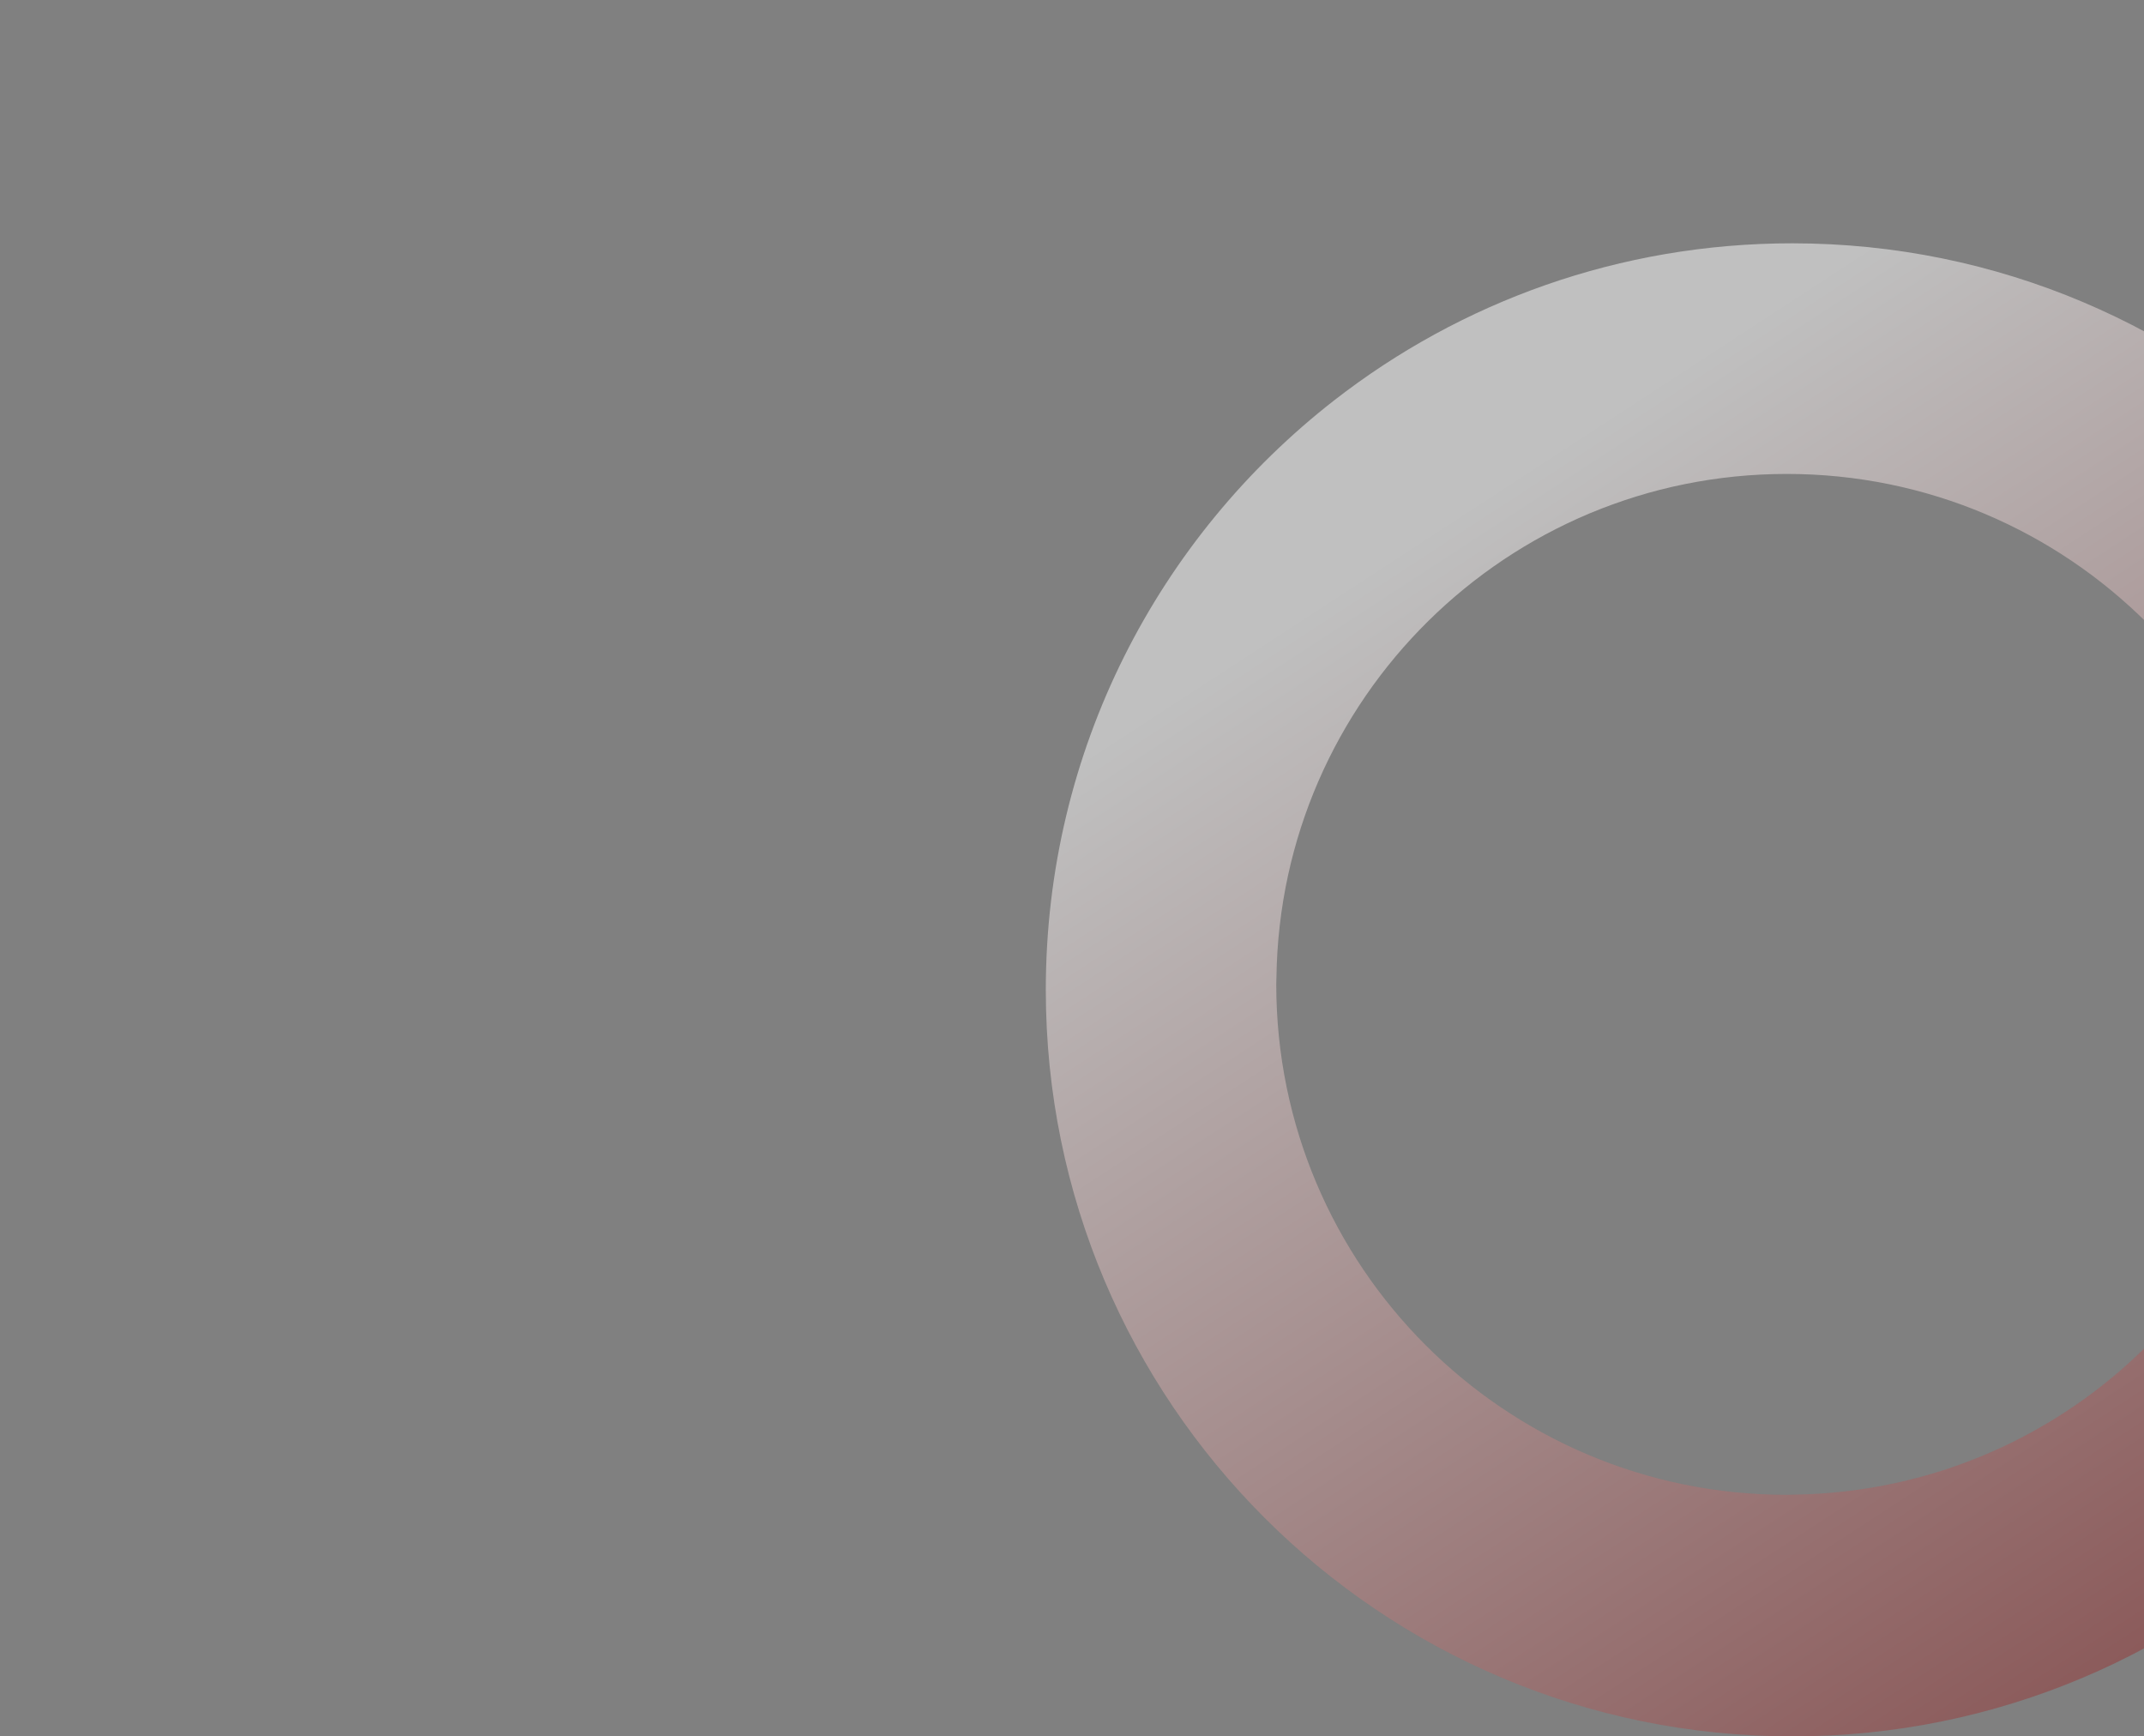 <svg xmlns="http://www.w3.org/2000/svg" xmlns:xlink="http://www.w3.org/1999/xlink" width="1923" height="1557" viewBox="0 0 1923 1557">
  <rect x="0" y="0" width="1923" height="1557" fill="#808080" stroke="none"/>
  <defs>
    <clipPath id="clip-path">
      <rect id="Rectangle_1567" data-name="Rectangle 1567" width="1923" height="1557" transform="translate(-3 4086)" fill="#fafafa"/>
    </clipPath>
    <linearGradient id="linear-gradient" x1="0.293" y1="0.17" x2="0.812" y2="0.966" gradientUnits="objectBoundingBox">
      <stop offset="0" stop-color="#fff"/>
      <stop offset="1" stop-color="#902929"/>
    </linearGradient>
  </defs>
  <g id="Circle_shapes_BG_-_HW_-_Sell_-_Get_Cash_Offer_-_Selling_vs_Listing" data-name="Circle shapes BG - HW - Sell - Get Cash Offer - Selling vs Listing" transform="translate(3 -4086)" clip-path="url(#clip-path)">
    <g id="Circle_shapes_BG_-_HW_-_Sell_-_Get_Cash_Offer_-_Selling_vs_Listing-2" data-name="Circle shapes BG - HW - Sell - Get Cash Offer - Selling vs Listing">
      <path id="Subtraction_7" data-name="Subtraction 7" d="M669.5,1338.991c-11.457,0-23.049-.293-34.452-.871-11.318-.574-22.757-1.443-34-2.585-11.162-1.133-22.435-2.566-33.506-4.257-10.993-1.68-22.085-3.661-32.969-5.888-10.812-2.212-21.71-4.728-32.391-7.476-10.615-2.731-21.3-5.767-31.77-9.022-10.405-3.236-20.871-6.777-31.108-10.526-10.183-3.729-20.412-7.762-30.4-11.988-9.945-4.206-19.923-8.717-29.656-13.407-9.693-4.671-19.405-9.645-28.867-14.785-9.427-5.121-18.86-10.545-28.036-16.12-9.15-5.56-18.289-11.418-27.164-17.414-8.855-5.982-17.686-12.262-26.248-18.666-8.547-6.391-17.056-13.078-25.292-19.875s-16.4-13.868-24.292-21.043-15.712-14.629-23.251-22.168-15-15.362-22.168-23.251-14.255-16.068-21.043-24.293-13.485-16.746-19.875-25.292c-6.4-8.563-12.684-17.394-18.666-26.249-6-8.876-11.855-18.015-17.414-27.164-5.575-9.175-11-18.608-16.121-28.037-5.141-9.464-10.115-19.176-14.785-28.867-4.691-9.734-9.2-19.712-13.407-29.656-4.226-9.991-8.259-20.22-11.988-30.4-3.748-10.236-7.289-20.7-10.526-31.108-3.255-10.467-6.291-21.156-9.022-31.77-2.748-10.68-5.263-21.578-7.476-32.391-2.227-10.884-4.208-21.977-5.888-32.969-1.692-11.07-3.124-22.343-4.258-33.506-1.142-11.243-2.012-22.682-2.585-34C.293,692.543,0,680.952,0,669.494c0-13.3.4-26.759,1.175-39.992.773-13.114,1.944-26.361,3.48-39.372,1.524-12.9,3.449-25.92,5.721-38.687,2.254-12.67,4.91-25.433,7.895-37.936,2.963-12.415,6.329-24.9,10-37.119,3.65-12.136,7.7-24.328,12.046-36.236,4.318-11.839,9.035-23.711,14.023-35.287,4.962-11.516,10.323-23.047,15.934-34.273,5.586-11.174,11.568-22.342,17.78-33.192,6.188-10.809,12.769-21.591,19.56-32.046,6.769-10.422,13.927-20.8,21.274-30.835,7.329-10.013,15.041-19.958,22.922-29.557s16.114-19.077,24.5-28.214,17.14-18.149,26.022-26.8,18.125-17.178,27.473-25.329,19.066-16.162,28.858-23.788c7.054-5.493,14.313-10.916,21.577-16.118s14.761-10.346,22.24-15.259,15.191-9.758,22.879-14.375c7.709-4.629,15.613-9.159,23.492-13.466,7.905-4.321,16.007-8.537,24.08-12.532,8.1-4.006,16.388-7.9,24.644-11.573,8.283-3.685,16.755-7.248,25.182-10.59,8.461-3.355,17.107-6.579,25.7-9.581,8.627-3.016,17.437-5.891,26.184-8.547,8.786-2.668,17.751-5.187,26.647-7.488,8.939-2.313,18.052-4.467,27.085-6.4,9.08-1.948,18.331-3.73,27.5-5.3,9.215-1.575,18.6-2.976,27.886-4.163,9.342-1.194,18.847-2.2,28.249-3,9.461-.8,19.079-1.417,28.587-1.821C650.169.2,659.892,0,669.5,0c11.457,0,23.049.293,34.452.871,11.318.574,22.757,1.443,34,2.585,11.162,1.134,22.435,2.566,33.506,4.258,10.993,1.679,22.085,3.66,32.969,5.888,10.813,2.213,21.711,4.728,32.391,7.476,10.615,2.731,21.3,5.767,31.77,9.022,10.4,3.236,20.871,6.777,31.108,10.526,10.183,3.729,20.412,7.762,30.4,11.988,9.945,4.206,19.923,8.717,29.656,13.407,9.691,4.67,19.4,9.644,28.867,14.785,9.429,5.122,18.861,10.546,28.036,16.121,9.15,5.559,18.289,11.418,27.164,17.414,8.857,5.984,17.688,12.264,26.249,18.666s17.056,13.078,25.292,19.875,16.4,13.868,24.292,21.043,15.711,14.628,23.251,22.168,15,15.361,22.168,23.251,14.254,16.067,21.042,24.292,13.482,16.742,19.875,25.292,12.684,17.394,18.666,26.248c6,8.877,11.856,18.016,17.414,27.164,5.575,9.175,11,18.608,16.121,28.036,5.139,9.46,10.114,19.173,14.785,28.867,4.691,9.735,9.2,19.713,13.407,29.656,4.225,9.988,8.258,20.217,11.988,30.4,3.748,10.236,7.289,20.7,10.526,31.107,3.254,10.463,6.29,21.152,9.022,31.77,2.749,10.685,5.264,21.582,7.476,32.391,2.227,10.884,4.208,21.976,5.888,32.969,1.692,11.07,3.124,22.343,4.258,33.506,1.142,11.243,2.012,22.682,2.585,34,.578,11.4.871,22.995.871,34.452s-.293,23.049-.871,34.452c-.574,11.318-1.443,22.757-2.585,34-1.134,11.162-2.566,22.435-4.258,33.506-1.679,10.993-3.66,22.085-5.888,32.969-2.212,10.81-4.727,21.707-7.476,32.391-2.732,10.618-5.767,21.307-9.022,31.77-3.236,10.405-6.777,20.871-10.526,31.108-3.729,10.186-7.763,20.415-11.988,30.4-4.205,9.943-8.716,19.921-13.407,29.656-4.672,9.695-9.646,19.407-14.785,28.867-5.122,9.428-10.546,18.861-16.121,28.037-5.557,9.146-11.416,18.285-17.414,27.164-5.981,8.854-12.261,17.685-18.666,26.249-6.393,8.548-13.08,17.058-19.875,25.292s-13.869,16.4-21.042,24.293-14.631,15.713-22.168,23.251-15.362,15-23.251,22.168-16.067,14.254-24.292,21.043-16.745,13.484-25.292,19.875c-8.562,6.4-17.394,12.683-26.249,18.666-8.875,6-18.014,11.855-27.164,17.414-9.175,5.575-18.607,11-28.036,16.12-9.464,5.141-19.176,10.115-28.867,14.785-9.733,4.69-19.711,9.2-29.656,13.407-9.991,4.226-20.22,8.259-30.4,11.988-10.237,3.748-20.7,7.289-31.108,10.526-10.466,3.255-21.155,6.291-31.77,9.022-10.68,2.748-21.578,5.263-32.391,7.476-10.884,2.227-21.976,4.208-32.969,5.888-11.07,1.692-22.343,3.124-33.506,4.257-11.243,1.142-22.682,2.012-34,2.585C692.545,1338.7,680.954,1338.991,669.5,1338.991ZM664.533,206.834c-7.766,0-15.623.2-23.353.585-7.669.385-15.424.97-23.049,1.738-7.571.762-15.214,1.725-22.718,2.862-7.455,1.129-14.977,2.461-22.358,3.958-7.333,1.488-14.725,3.178-21.97,5.026-7.2,1.837-14.454,3.877-21.554,6.066-7.061,2.176-14.164,4.558-21.11,7.078-6.912,2.508-13.856,5.22-20.639,8.062-6.75,2.828-13.525,5.862-20.139,9.018-6.584,3.142-13.182,6.489-19.611,9.946-6.405,3.445-12.816,7.094-19.055,10.846-6.218,3.739-12.432,7.682-18.471,11.718-6.023,4.025-12.031,8.252-17.859,12.562s-11.608,8.8-17.219,13.378-11.167,9.332-16.551,14.166-10.71,9.848-15.855,14.926-10.234,10.344-15.131,15.657-9.739,10.823-14.378,16.361-9.221,11.278-13.6,17.037-8.689,11.719-12.79,17.685c-4.113,5.981-8.135,12.139-11.954,18.3-3.831,6.184-7.563,12.542-11.09,18.9-3.539,6.375-6.97,12.922-10.2,19.46-3.24,6.562-6.361,13.289-9.277,20-2.93,6.736-5.732,13.635-8.329,20.5-2.611,6.9-5.084,13.964-7.353,20.983-2.281,7.059-4.417,14.271-6.348,21.434-1.943,7.206-3.731,14.56-5.316,21.858-1.594,7.343-3.026,14.83-4.255,22.253-1.237,7.472-2.3,15.083-3.167,22.621-.87,7.592-1.56,15.317-2.051,22.961-.494,7.7-.8,15.531-.906,23.272-.11,2.081-.166,4.262-.166,6.482,0,7.835.2,15.762.6,23.559.392,7.737.987,15.56,1.768,23.25.775,7.635,1.755,15.343,2.911,22.912,1.149,7.52,2.5,15.105,4.026,22.545,1.512,7.391,3.232,14.843,5.112,22.149,1.868,7.259,3.943,14.569,6.169,21.725,2.213,7.113,4.634,14.27,7.2,21.272,2.55,6.965,5.308,13.96,8.2,20.79,2.877,6.8,5.962,13.625,9.168,20.28,3.194,6.629,6.6,13.271,10.11,19.74,3.5,6.447,7.211,12.9,11.024,19.172,3.8,6.253,7.806,12.5,11.908,18.575,4.091,6.055,8.385,12.094,12.764,17.949s8.943,11.663,13.591,17.295,9.483,11.214,14.389,16.612,10,10.743,15.159,15.9,10.506,10.257,15.9,15.159,10.987,9.748,16.612,14.389,11.451,9.221,17.295,13.591,11.895,8.674,17.949,12.764c6.073,4.1,12.322,8.109,18.575,11.908,6.274,3.813,12.725,7.522,19.172,11.024,6.469,3.514,13.111,6.916,19.74,10.11,6.655,3.207,13.478,6.291,20.28,9.168,6.83,2.889,13.825,5.647,20.79,8.2,7,2.564,14.159,4.985,21.272,7.2,7.156,2.226,14.466,4.3,21.725,6.169,7.306,1.88,14.758,3.6,22.15,5.112,7.44,1.522,15.025,2.877,22.545,4.026,7.569,1.156,15.278,2.136,22.912,2.911,7.69.781,15.513,1.376,23.25,1.768,7.8.4,15.724.6,23.559.6,2.223,0,4.405-.056,6.485-.165,7.739-.107,15.569-.412,23.272-.906,7.642-.49,15.367-1.18,22.961-2.051,7.539-.864,15.149-1.93,22.621-3.167,7.424-1.229,14.911-2.661,22.253-4.256,7.3-1.584,14.651-3.373,21.858-5.316,7.161-1.931,14.372-4.066,21.434-6.348,7.021-2.269,14.081-4.743,20.983-7.353,6.868-2.6,13.766-5.4,20.5-8.329,6.708-2.917,13.435-6.039,20-9.277,6.534-3.226,13.081-6.657,19.46-10.2,6.354-3.528,12.712-7.259,18.9-11.09,6.163-3.818,12.322-7.84,18.3-11.954,5.966-4.1,11.916-8.406,17.685-12.79s11.491-8.953,17.036-13.6,11.046-9.479,16.361-14.379,10.583-9.99,15.657-15.131,10.1-10.476,14.925-15.855,9.6-10.948,14.166-16.551,9.077-11.4,13.378-17.219,8.537-11.837,12.562-17.859,7.977-12.251,11.718-18.471c3.75-6.236,7.4-12.647,10.846-19.055,3.458-6.43,6.8-13.028,9.946-19.611,3.155-6.611,6.189-13.387,9.018-20.139,2.842-6.783,5.555-13.727,8.062-20.639,2.52-6.947,4.9-14.049,7.078-21.111,2.188-7.1,4.229-14.352,6.066-21.554,1.848-7.246,3.539-14.638,5.026-21.97,1.5-7.381,2.829-14.9,3.958-22.358,1.137-7.508,2.1-15.151,2.862-22.718.768-7.625,1.352-15.38,1.738-23.049.388-7.73.585-15.587.585-23.353,0-7.832-.2-15.756-.6-23.553-.393-7.738-.987-15.558-1.768-23.244-.774-7.627-1.754-15.334-2.911-22.906-1.149-7.518-2.5-15.1-4.025-22.539-1.513-7.393-3.232-14.844-5.111-22.143-1.867-7.256-3.942-14.564-6.167-21.72-2.213-7.115-4.634-14.27-7.2-21.266-2.549-6.961-5.306-13.954-8.2-20.785-2.876-6.8-5.96-13.621-9.166-20.274-3.192-6.625-6.593-13.265-10.108-19.735-3.5-6.445-7.209-12.893-11.021-19.167-3.8-6.254-7.805-12.5-11.905-18.57-4.089-6.053-8.382-12.09-12.761-17.945s-8.94-11.659-13.588-17.29-9.48-11.21-14.386-16.607-10-10.742-15.155-15.9-10.5-10.252-15.9-15.155-10.985-9.746-16.607-14.386-11.448-9.219-17.29-13.588S926.488,289.091,920.435,285c-6.069-4.1-12.317-8.105-18.57-11.905-6.275-3.813-12.724-7.521-19.167-11.021-6.47-3.515-13.11-6.915-19.735-10.108-6.653-3.206-13.475-6.29-20.274-9.166-6.831-2.889-13.824-5.646-20.785-8.2-7-2.562-14.151-4.983-21.266-7.2-7.156-2.225-14.463-4.3-21.72-6.168-7.3-1.878-14.75-3.6-22.143-5.111-7.438-1.522-15.021-2.876-22.539-4.025-7.572-1.157-15.278-2.136-22.906-2.911-7.685-.781-15.506-1.375-23.244-1.768C680.289,207.035,672.364,206.834,664.533,206.834Z" transform="translate(935 4304.203)" opacity="0.5" fill="url(#linear-gradient)"/>
    </g>
  </g>
</svg>
